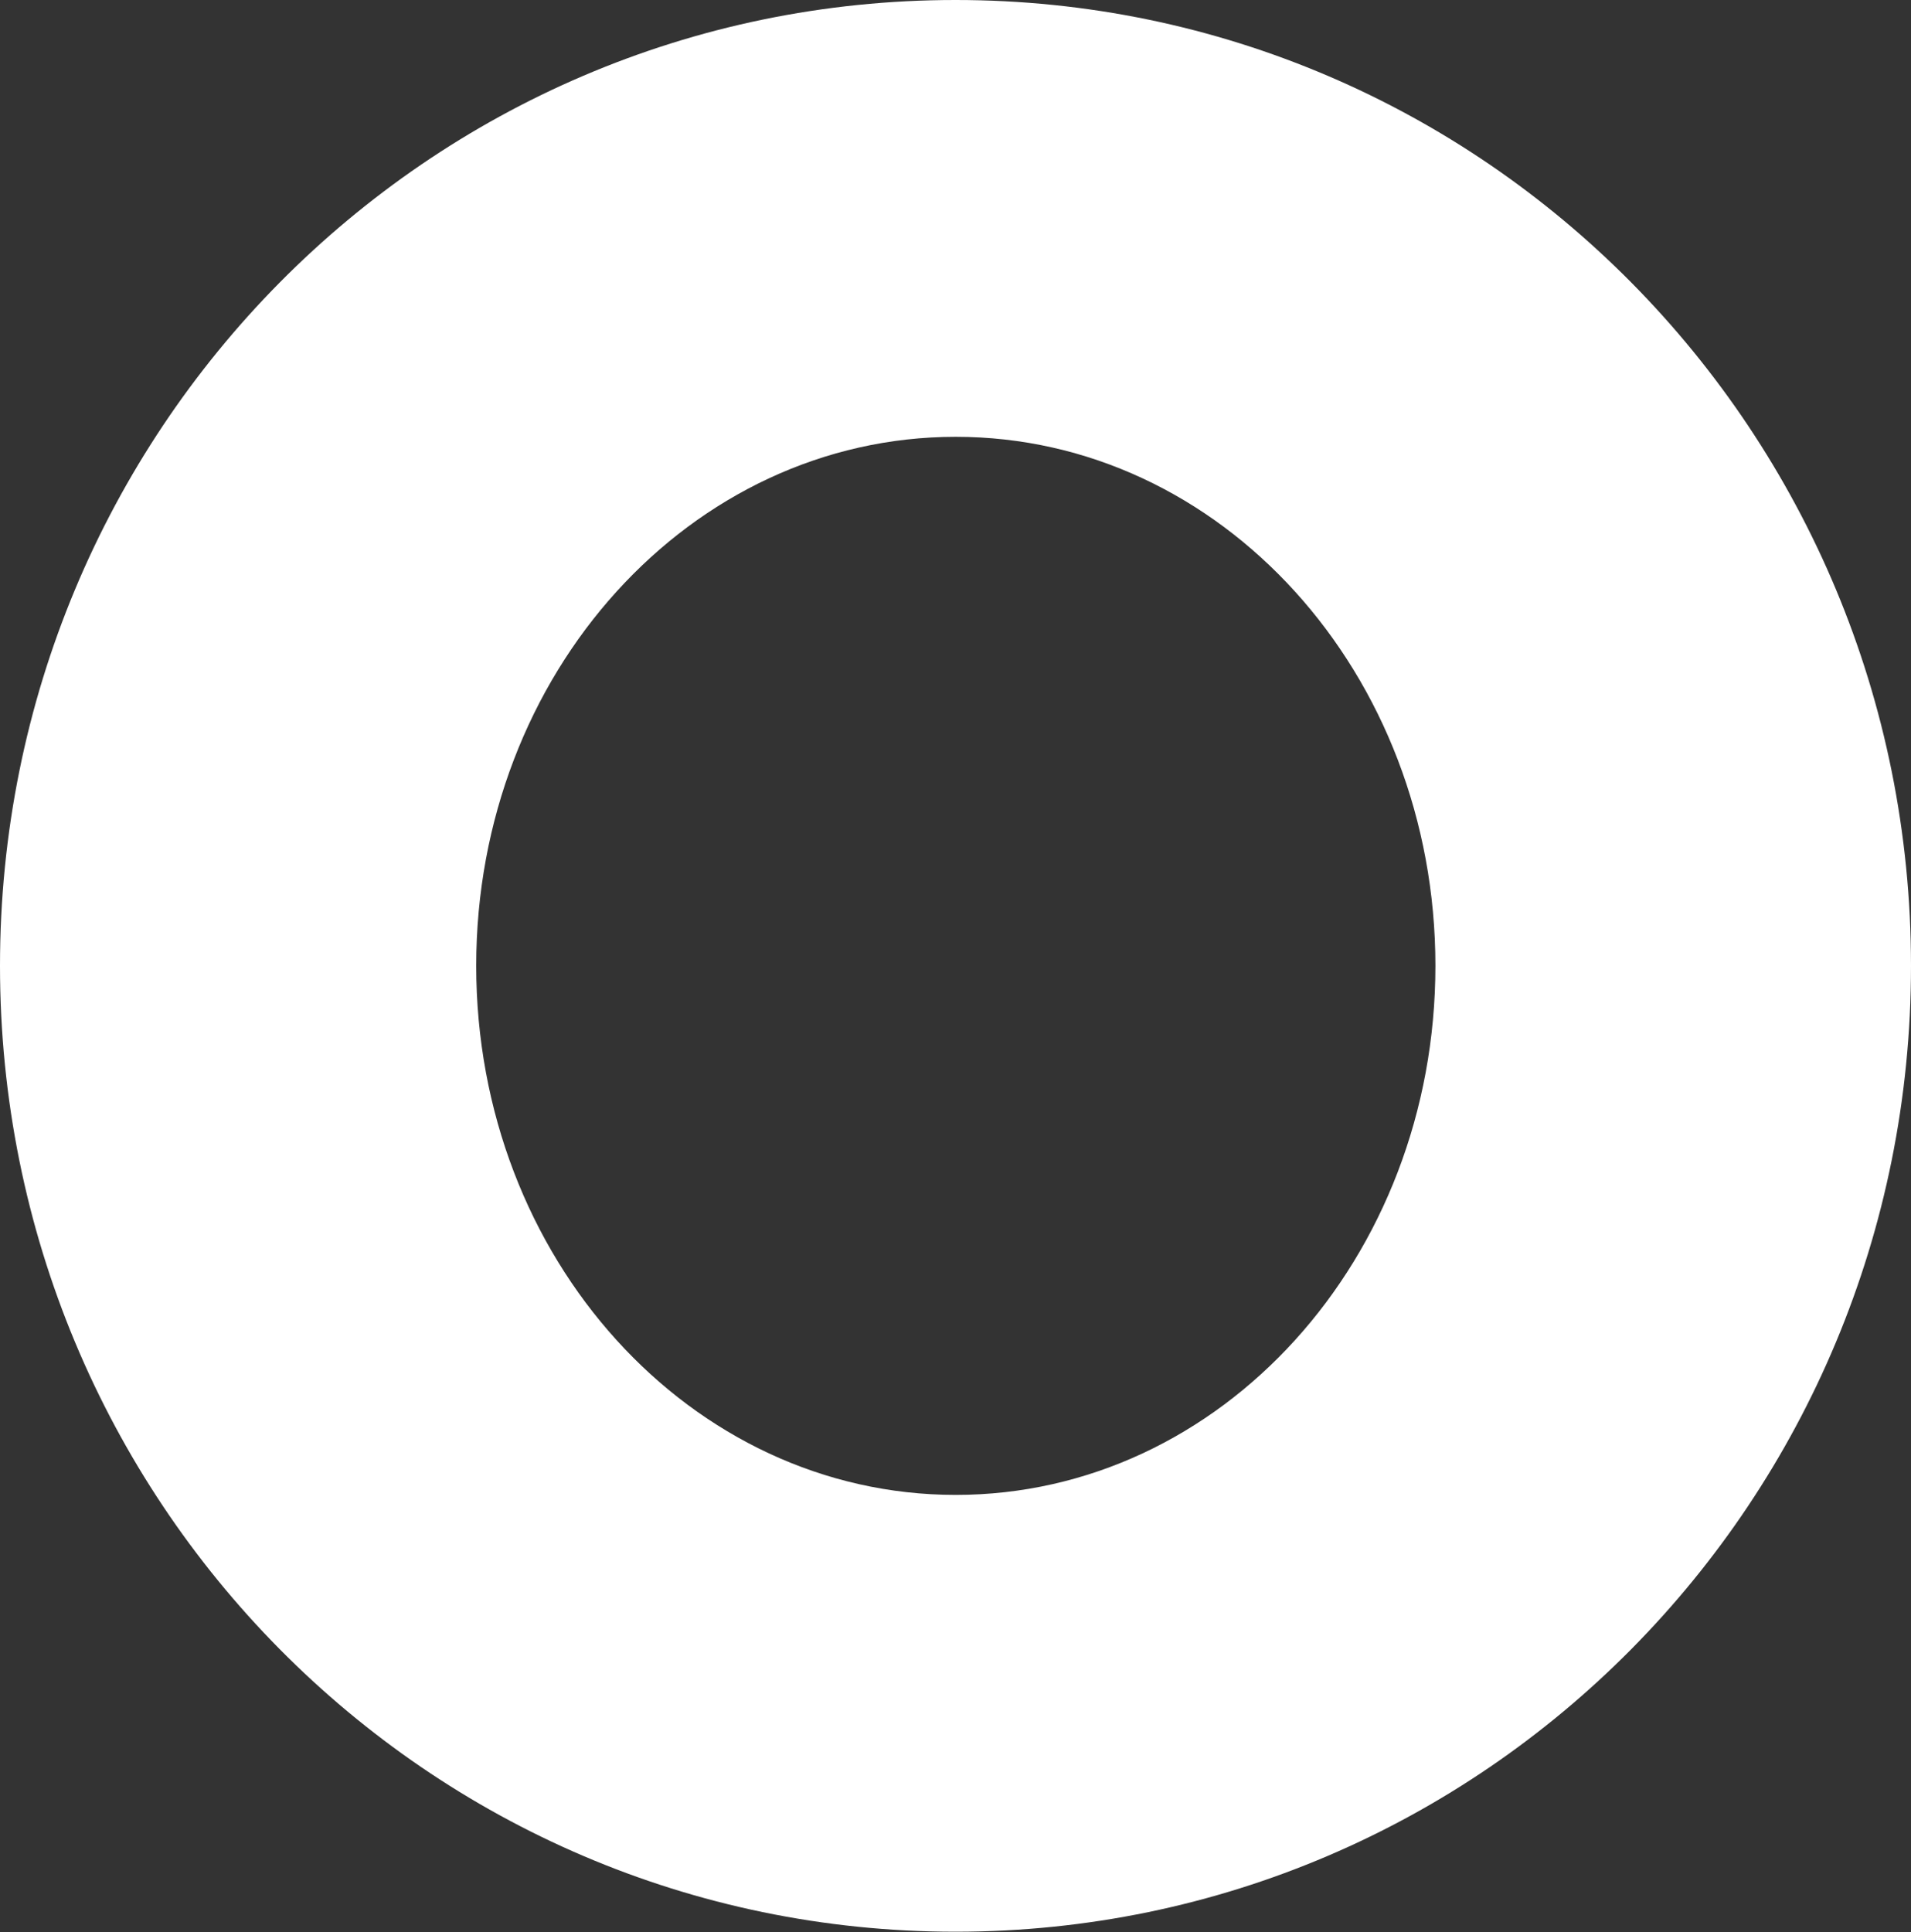 <svg version="1.2" xmlns="http://www.w3.org/2000/svg" viewBox="0 0 1549 1566" width="1549" height="1566">
	<rect x="0" y="0" width="1549" height="1566" fill="#333333" stroke="none"/>
	<title>OPTIMA</title>
	<style>
		.s0 { fill: #ffffff } 
	</style>
	<g id="g2">
		<g id="g1">
			<path id="Layer" fill-rule="evenodd" class="s0" d="m774.5 1565.5c-428.3 0-774.5-349.9-774.5-782.8 0-432.8 346.2-782.7 774.5-782.7 428.3 0 774.5 349.9 774.5 782.7 0 432.9-346.2 782.8-774.5 782.8zm389-782.8c0-237.1-173.8-428.7-388.8-428.7-214.9 0-388.7 191.6-388.7 428.7 0 237.2 173.8 428.8 388.7 428.8 215 0 388.8-191.6 388.8-428.8z"/>
		</g>
	</g>
</svg>
